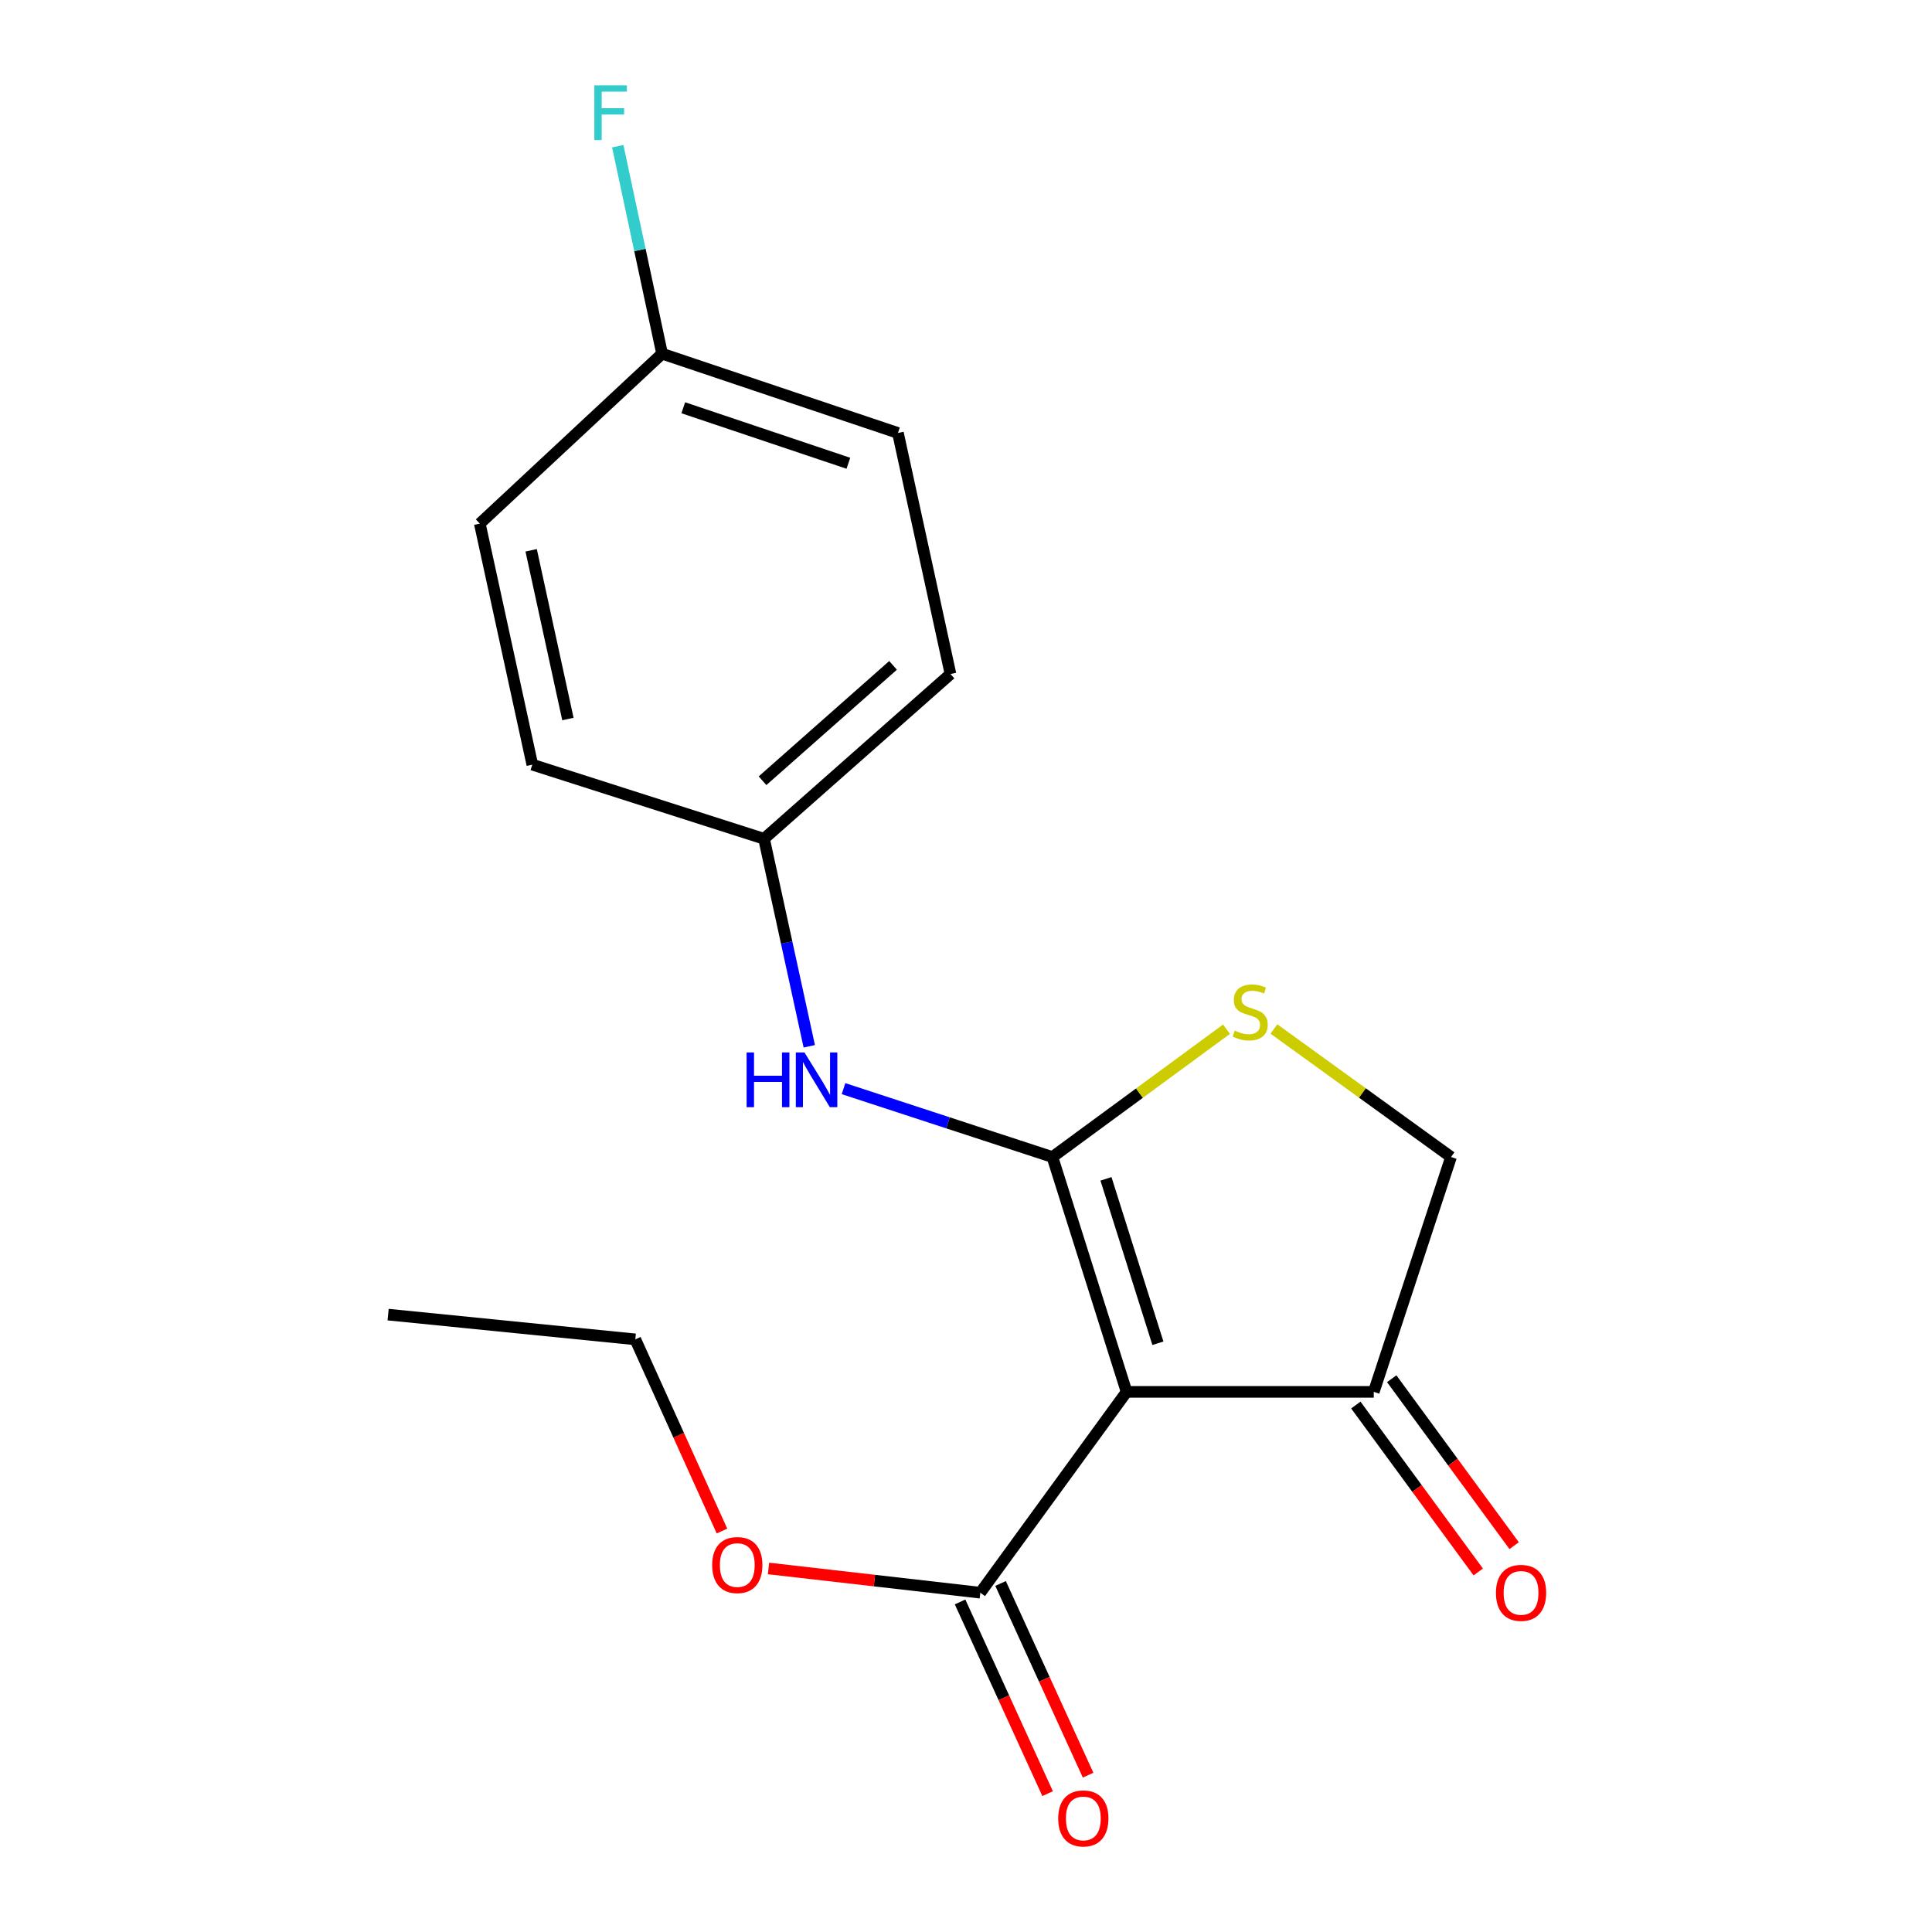 <?xml version='1.0' encoding='iso-8859-1'?>
<svg version='1.1' baseProfile='full'
              xmlns='http://www.w3.org/2000/svg'
                      xmlns:rdkit='http://www.rdkit.org/xml'
                      xmlns:xlink='http://www.w3.org/1999/xlink'
                  xml:space='preserve'
width='1000px' height='1000px' viewBox='0 0 1000 1000'>
<!-- END OF HEADER -->
<rect style='opacity:1.0;fill:#FFFFFF;stroke:none' width='1000' height='1000' x='0' y='0'> </rect>
<path class='bond-0' d='M 544.728,598.877 L 583.118,720.434' style='fill:none;fill-rule:evenodd;stroke:#000000;stroke-width:6px;stroke-linecap:butt;stroke-linejoin:miter;stroke-opacity:1' />
<path class='bond-0' d='M 572.451,610.173 L 599.325,695.263' style='fill:none;fill-rule:evenodd;stroke:#000000;stroke-width:6px;stroke-linecap:butt;stroke-linejoin:miter;stroke-opacity:1' />
<path class='bond-1' d='M 544.728,598.877 L 589.781,565.798' style='fill:none;fill-rule:evenodd;stroke:#000000;stroke-width:6px;stroke-linecap:butt;stroke-linejoin:miter;stroke-opacity:1' />
<path class='bond-1' d='M 589.781,565.798 L 634.835,532.719' style='fill:none;fill-rule:evenodd;stroke:#CCCC00;stroke-width:6px;stroke-linecap:butt;stroke-linejoin:miter;stroke-opacity:1' />
<path class='bond-3' d='M 544.728,598.877 L 490.669,581.178' style='fill:none;fill-rule:evenodd;stroke:#000000;stroke-width:6px;stroke-linecap:butt;stroke-linejoin:miter;stroke-opacity:1' />
<path class='bond-3' d='M 490.669,581.178 L 436.61,563.48' style='fill:none;fill-rule:evenodd;stroke:#0000FF;stroke-width:6px;stroke-linecap:butt;stroke-linejoin:miter;stroke-opacity:1' />
<path class='bond-2' d='M 583.118,720.434 L 507.413,824.382' style='fill:none;fill-rule:evenodd;stroke:#000000;stroke-width:6px;stroke-linecap:butt;stroke-linejoin:miter;stroke-opacity:1' />
<path class='bond-4' d='M 583.118,720.434 L 711.061,720.434' style='fill:none;fill-rule:evenodd;stroke:#000000;stroke-width:6px;stroke-linecap:butt;stroke-linejoin:miter;stroke-opacity:1' />
<path class='bond-5' d='M 659.377,532.604 L 705.214,565.74' style='fill:none;fill-rule:evenodd;stroke:#CCCC00;stroke-width:6px;stroke-linecap:butt;stroke-linejoin:miter;stroke-opacity:1' />
<path class='bond-5' d='M 705.214,565.74 L 751.051,598.877' style='fill:none;fill-rule:evenodd;stroke:#000000;stroke-width:6px;stroke-linecap:butt;stroke-linejoin:miter;stroke-opacity:1' />
<path class='bond-6' d='M 496.936,829.166 L 519.59,878.775' style='fill:none;fill-rule:evenodd;stroke:#000000;stroke-width:6px;stroke-linecap:butt;stroke-linejoin:miter;stroke-opacity:1' />
<path class='bond-6' d='M 519.59,878.775 L 542.243,928.383' style='fill:none;fill-rule:evenodd;stroke:#FF0000;stroke-width:6px;stroke-linecap:butt;stroke-linejoin:miter;stroke-opacity:1' />
<path class='bond-6' d='M 517.889,819.598 L 540.543,869.207' style='fill:none;fill-rule:evenodd;stroke:#000000;stroke-width:6px;stroke-linecap:butt;stroke-linejoin:miter;stroke-opacity:1' />
<path class='bond-6' d='M 540.543,869.207 L 563.196,918.815' style='fill:none;fill-rule:evenodd;stroke:#FF0000;stroke-width:6px;stroke-linecap:butt;stroke-linejoin:miter;stroke-opacity:1' />
<path class='bond-9' d='M 507.413,824.382 L 452.599,818.109' style='fill:none;fill-rule:evenodd;stroke:#000000;stroke-width:6px;stroke-linecap:butt;stroke-linejoin:miter;stroke-opacity:1' />
<path class='bond-9' d='M 452.599,818.109 L 397.785,811.836' style='fill:none;fill-rule:evenodd;stroke:#FF0000;stroke-width:6px;stroke-linecap:butt;stroke-linejoin:miter;stroke-opacity:1' />
<path class='bond-8' d='M 418.877,541.56 L 407.172,487.858' style='fill:none;fill-rule:evenodd;stroke:#0000FF;stroke-width:6px;stroke-linecap:butt;stroke-linejoin:miter;stroke-opacity:1' />
<path class='bond-8' d='M 407.172,487.858 L 395.466,434.156' style='fill:none;fill-rule:evenodd;stroke:#000000;stroke-width:6px;stroke-linecap:butt;stroke-linejoin:miter;stroke-opacity:1' />
<path class='bond-7' d='M 701.774,727.245 L 733.456,770.448' style='fill:none;fill-rule:evenodd;stroke:#000000;stroke-width:6px;stroke-linecap:butt;stroke-linejoin:miter;stroke-opacity:1' />
<path class='bond-7' d='M 733.456,770.448 L 765.139,813.651' style='fill:none;fill-rule:evenodd;stroke:#FF0000;stroke-width:6px;stroke-linecap:butt;stroke-linejoin:miter;stroke-opacity:1' />
<path class='bond-7' d='M 720.348,713.623 L 752.031,756.826' style='fill:none;fill-rule:evenodd;stroke:#000000;stroke-width:6px;stroke-linecap:butt;stroke-linejoin:miter;stroke-opacity:1' />
<path class='bond-7' d='M 752.031,756.826 L 783.714,800.029' style='fill:none;fill-rule:evenodd;stroke:#FF0000;stroke-width:6px;stroke-linecap:butt;stroke-linejoin:miter;stroke-opacity:1' />
<path class='bond-18' d='M 711.061,720.434 L 751.051,598.877' style='fill:none;fill-rule:evenodd;stroke:#000000;stroke-width:6px;stroke-linecap:butt;stroke-linejoin:miter;stroke-opacity:1' />
<path class='bond-12' d='M 395.466,434.156 L 275.522,395.779' style='fill:none;fill-rule:evenodd;stroke:#000000;stroke-width:6px;stroke-linecap:butt;stroke-linejoin:miter;stroke-opacity:1' />
<path class='bond-13' d='M 395.466,434.156 L 491.967,348.866' style='fill:none;fill-rule:evenodd;stroke:#000000;stroke-width:6px;stroke-linecap:butt;stroke-linejoin:miter;stroke-opacity:1' />
<path class='bond-13' d='M 394.687,404.104 L 462.237,344.4' style='fill:none;fill-rule:evenodd;stroke:#000000;stroke-width:6px;stroke-linecap:butt;stroke-linejoin:miter;stroke-opacity:1' />
<path class='bond-16' d='M 373.696,792.463 L 351.265,742.858' style='fill:none;fill-rule:evenodd;stroke:#FF0000;stroke-width:6px;stroke-linecap:butt;stroke-linejoin:miter;stroke-opacity:1' />
<path class='bond-16' d='M 351.265,742.858 L 328.833,693.253' style='fill:none;fill-rule:evenodd;stroke:#000000;stroke-width:6px;stroke-linecap:butt;stroke-linejoin:miter;stroke-opacity:1' />
<path class='bond-10' d='M 342.692,183.07 L 464.774,224.11' style='fill:none;fill-rule:evenodd;stroke:#000000;stroke-width:6px;stroke-linecap:butt;stroke-linejoin:miter;stroke-opacity:1' />
<path class='bond-10' d='M 353.665,211.06 L 439.122,239.787' style='fill:none;fill-rule:evenodd;stroke:#000000;stroke-width:6px;stroke-linecap:butt;stroke-linejoin:miter;stroke-opacity:1' />
<path class='bond-11' d='M 342.692,183.07 L 331.223,129.373' style='fill:none;fill-rule:evenodd;stroke:#000000;stroke-width:6px;stroke-linecap:butt;stroke-linejoin:miter;stroke-opacity:1' />
<path class='bond-11' d='M 331.223,129.373 L 319.754,75.676' style='fill:none;fill-rule:evenodd;stroke:#33CCCC;stroke-width:6px;stroke-linecap:butt;stroke-linejoin:miter;stroke-opacity:1' />
<path class='bond-19' d='M 342.692,183.07 L 248.341,271.023' style='fill:none;fill-rule:evenodd;stroke:#000000;stroke-width:6px;stroke-linecap:butt;stroke-linejoin:miter;stroke-opacity:1' />
<path class='bond-15' d='M 275.522,395.779 L 248.341,271.023' style='fill:none;fill-rule:evenodd;stroke:#000000;stroke-width:6px;stroke-linecap:butt;stroke-linejoin:miter;stroke-opacity:1' />
<path class='bond-15' d='M 293.951,372.162 L 274.925,284.833' style='fill:none;fill-rule:evenodd;stroke:#000000;stroke-width:6px;stroke-linecap:butt;stroke-linejoin:miter;stroke-opacity:1' />
<path class='bond-14' d='M 491.967,348.866 L 464.774,224.11' style='fill:none;fill-rule:evenodd;stroke:#000000;stroke-width:6px;stroke-linecap:butt;stroke-linejoin:miter;stroke-opacity:1' />
<path class='bond-17' d='M 328.833,693.253 L 200.891,680.444' style='fill:none;fill-rule:evenodd;stroke:#000000;stroke-width:6px;stroke-linecap:butt;stroke-linejoin:miter;stroke-opacity:1' />
<path  class='atom-2' d='M 639.09 533.441
Q 639.41 533.561, 640.73 534.121
Q 642.05 534.681, 643.49 535.041
Q 644.97 535.361, 646.41 535.361
Q 649.09 535.361, 650.65 534.081
Q 652.21 532.761, 652.21 530.481
Q 652.21 528.921, 651.41 527.961
Q 650.65 527.001, 649.45 526.481
Q 648.25 525.961, 646.25 525.361
Q 643.73 524.601, 642.21 523.881
Q 640.73 523.161, 639.65 521.641
Q 638.61 520.121, 638.61 517.561
Q 638.61 514.001, 641.01 511.801
Q 643.45 509.601, 648.25 509.601
Q 651.53 509.601, 655.25 511.161
L 654.33 514.241
Q 650.93 512.841, 648.37 512.841
Q 645.61 512.841, 644.09 514.001
Q 642.57 515.121, 642.61 517.081
Q 642.61 518.601, 643.37 519.521
Q 644.17 520.441, 645.29 520.961
Q 646.45 521.481, 648.37 522.081
Q 650.93 522.881, 652.45 523.681
Q 653.97 524.481, 655.05 526.121
Q 656.17 527.721, 656.17 530.481
Q 656.17 534.401, 653.53 536.521
Q 650.93 538.601, 646.57 538.601
Q 644.05 538.601, 642.13 538.041
Q 640.25 537.521, 638.01 536.601
L 639.09 533.441
' fill='#CCCC00'/>
<path  class='atom-4' d='M 386.439 544.753
L 390.279 544.753
L 390.279 556.793
L 404.759 556.793
L 404.759 544.753
L 408.599 544.753
L 408.599 573.073
L 404.759 573.073
L 404.759 559.993
L 390.279 559.993
L 390.279 573.073
L 386.439 573.073
L 386.439 544.753
' fill='#0000FF'/>
<path  class='atom-4' d='M 416.399 544.753
L 425.679 559.753
Q 426.599 561.233, 428.079 563.913
Q 429.559 566.593, 429.639 566.753
L 429.639 544.753
L 433.399 544.753
L 433.399 573.073
L 429.519 573.073
L 419.559 556.673
Q 418.399 554.753, 417.159 552.553
Q 415.959 550.353, 415.599 549.673
L 415.599 573.073
L 411.919 573.073
L 411.919 544.753
L 416.399 544.753
' fill='#0000FF'/>
<path  class='atom-7' d='M 547.724 941.208
Q 547.724 934.408, 551.084 930.608
Q 554.444 926.808, 560.724 926.808
Q 567.004 926.808, 570.364 930.608
Q 573.724 934.408, 573.724 941.208
Q 573.724 948.088, 570.324 952.008
Q 566.924 955.888, 560.724 955.888
Q 554.484 955.888, 551.084 952.008
Q 547.724 948.128, 547.724 941.208
M 560.724 952.688
Q 565.044 952.688, 567.364 949.808
Q 569.724 946.888, 569.724 941.208
Q 569.724 935.648, 567.364 932.848
Q 565.044 930.008, 560.724 930.008
Q 556.404 930.008, 554.044 932.808
Q 551.724 935.608, 551.724 941.208
Q 551.724 946.928, 554.044 949.808
Q 556.404 952.688, 560.724 952.688
' fill='#FF0000'/>
<path  class='atom-8' d='M 774.292 824.462
Q 774.292 817.662, 777.652 813.862
Q 781.012 810.062, 787.292 810.062
Q 793.572 810.062, 796.932 813.862
Q 800.292 817.662, 800.292 824.462
Q 800.292 831.342, 796.892 835.262
Q 793.492 839.142, 787.292 839.142
Q 781.052 839.142, 777.652 835.262
Q 774.292 831.382, 774.292 824.462
M 787.292 835.942
Q 791.612 835.942, 793.932 833.062
Q 796.292 830.142, 796.292 824.462
Q 796.292 818.902, 793.932 816.102
Q 791.612 813.262, 787.292 813.262
Q 782.972 813.262, 780.612 816.062
Q 778.292 818.862, 778.292 824.462
Q 778.292 830.182, 780.612 833.062
Q 782.972 835.942, 787.292 835.942
' fill='#FF0000'/>
<path  class='atom-10' d='M 368.62 810.066
Q 368.62 803.266, 371.98 799.466
Q 375.34 795.666, 381.62 795.666
Q 387.9 795.666, 391.26 799.466
Q 394.62 803.266, 394.62 810.066
Q 394.62 816.946, 391.22 820.866
Q 387.82 824.746, 381.62 824.746
Q 375.38 824.746, 371.98 820.866
Q 368.62 816.986, 368.62 810.066
M 381.62 821.546
Q 385.94 821.546, 388.26 818.666
Q 390.62 815.746, 390.62 810.066
Q 390.62 804.506, 388.26 801.706
Q 385.94 798.866, 381.62 798.866
Q 377.3 798.866, 374.94 801.666
Q 372.62 804.466, 372.62 810.066
Q 372.62 815.786, 374.94 818.666
Q 377.3 821.546, 381.62 821.546
' fill='#FF0000'/>
<path  class='atom-12' d='M 307.629 44.167
L 324.469 44.167
L 324.469 47.407
L 311.429 47.407
L 311.429 56.007
L 323.029 56.007
L 323.029 59.287
L 311.429 59.287
L 311.429 72.487
L 307.629 72.487
L 307.629 44.167
' fill='#33CCCC'/>
</svg>
